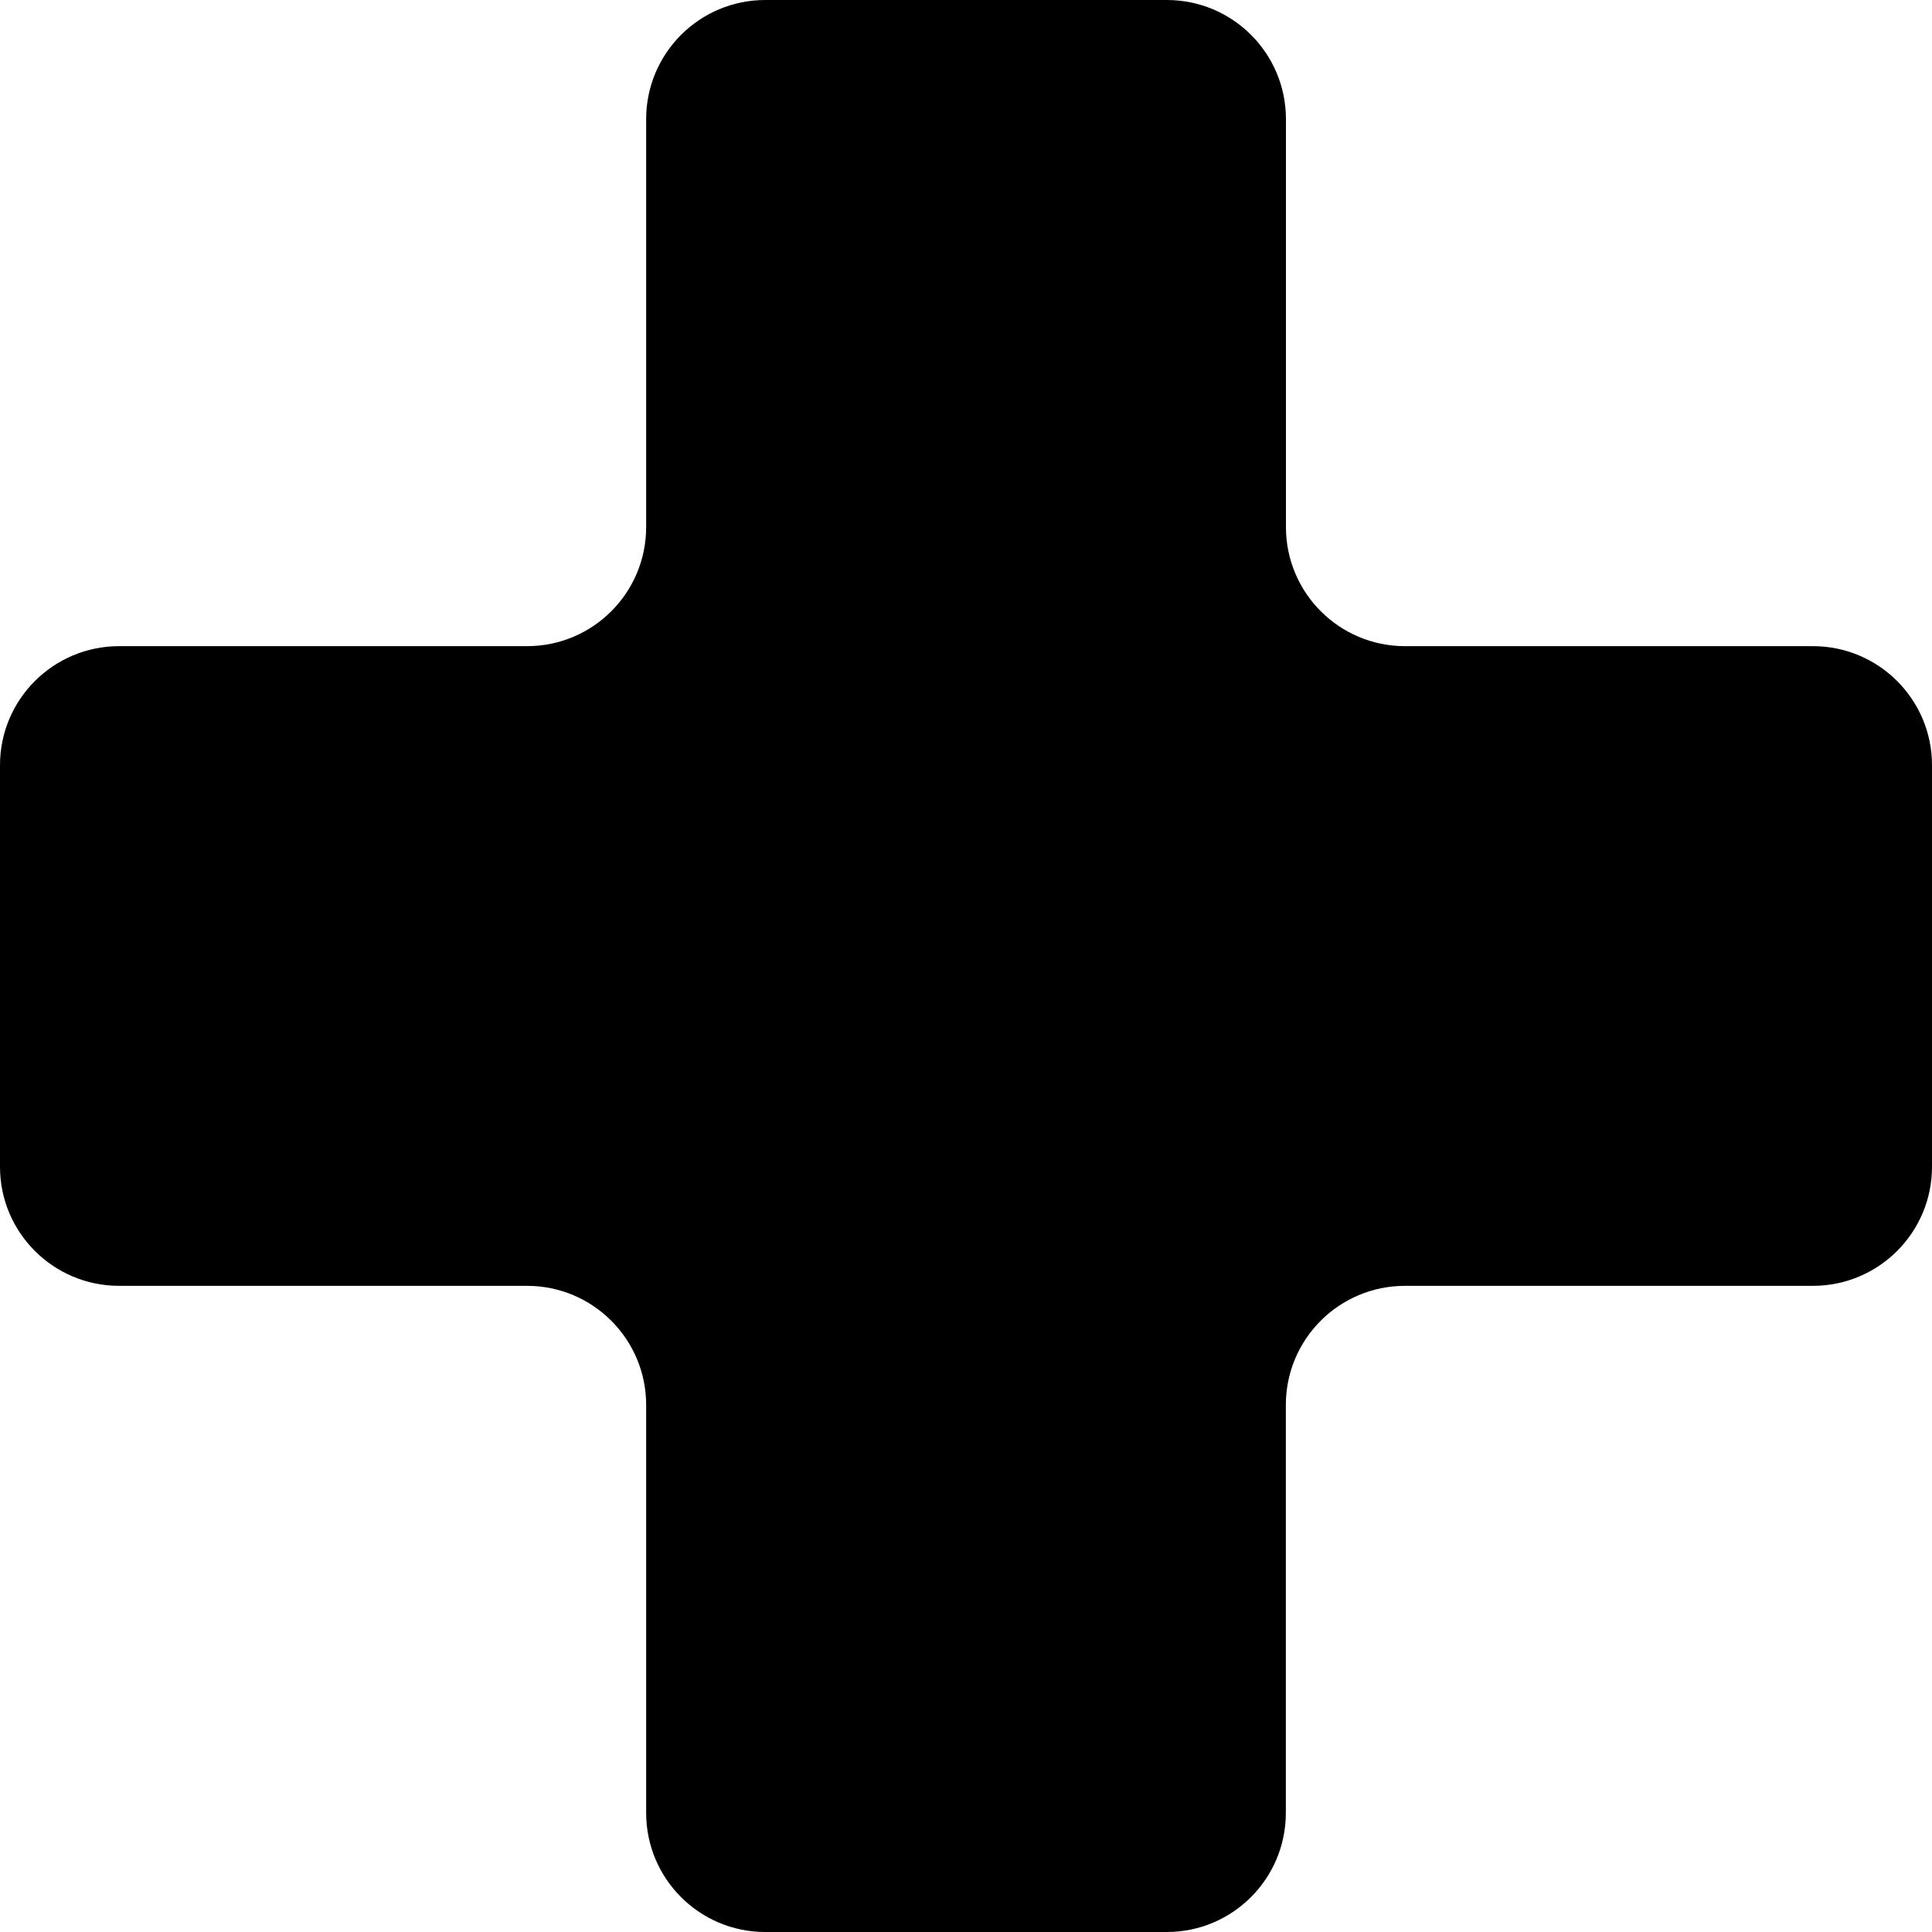 <?xml version="1.0" encoding="UTF-8" standalone="no"?>
<svg
   fill="none"
   viewBox="0 0 20 20"
   height="1000"
   width="1000"
   version="1.1"
   id="svg11"
   sodipodi:docname="More Cards Against Humanity.svg"
   inkscape:version="1.2.2 (732a01da63, 2022-12-09)"
   xmlns:inkscape="http://www.inkscape.org/namespaces/inkscape"
   xmlns:sodipodi="http://sodipodi.sourceforge.net/DTD/sodipodi-0.dtd"
   xmlns="http://www.w3.org/2000/svg"
   xmlns:svg="http://www.w3.org/2000/svg">
  <sodipodi:namedview
     id="namedview13"
     pagecolor="#ffffff"
     bordercolor="#000000"
     borderopacity="0.25"
     inkscape:showpageshadow="2"
     inkscape:pageopacity="0.0"
     inkscape:pagecheckerboard="0"
     inkscape:deskcolor="#d1d1d1"
     showgrid="false"
     inkscape:zoom="0.862"
     inkscape:cx="460.55684"
     inkscape:cy="500"
     inkscape:window-width="1920"
     inkscape:window-height="1017"
     inkscape:window-x="-8"
     inkscape:window-y="1072"
     inkscape:window-maximized="1"
     inkscape:current-layer="svg11" />
  <g
     clip-path="url(#clip0_2909_6091)"
     id="g4">
    <path
       fill="white"
       d="M18.768 6.689H14.544C13.864 6.689 13.312 6.137 13.312 5.456V1.233C13.312 0.552 12.76 0 12.079 0H7.922C7.241 0 6.689 0.552 6.689 1.233V5.456C6.689 6.137 6.137 6.689 5.456 6.689H1.233C0.552 6.689 0 7.241 0 7.921V12.079C0 12.759 0.552 13.311 1.233 13.311H5.456C6.137 13.311 6.689 13.863 6.689 14.544V18.767C6.689 19.448 7.241 20 7.921 20H12.079C12.759 20 13.311 19.448 13.311 18.767V14.544C13.311 13.863 13.863 13.311 14.544 13.311H18.767C19.448 13.311 20 12.759 20 12.079V7.921C20 7.241 19.448 6.689 18.767 6.689L18.768 6.689Z"
       id="path2"
       style="fill:#000000;fill-opacity:1" />
  </g>
  <defs
     id="defs9">
    <clipPath
       id="clip0_2909_6091">
      <rect
         fill="white"
         height="20"
         width="20"
         id="rect6" />
    </clipPath>
  </defs>
</svg>

